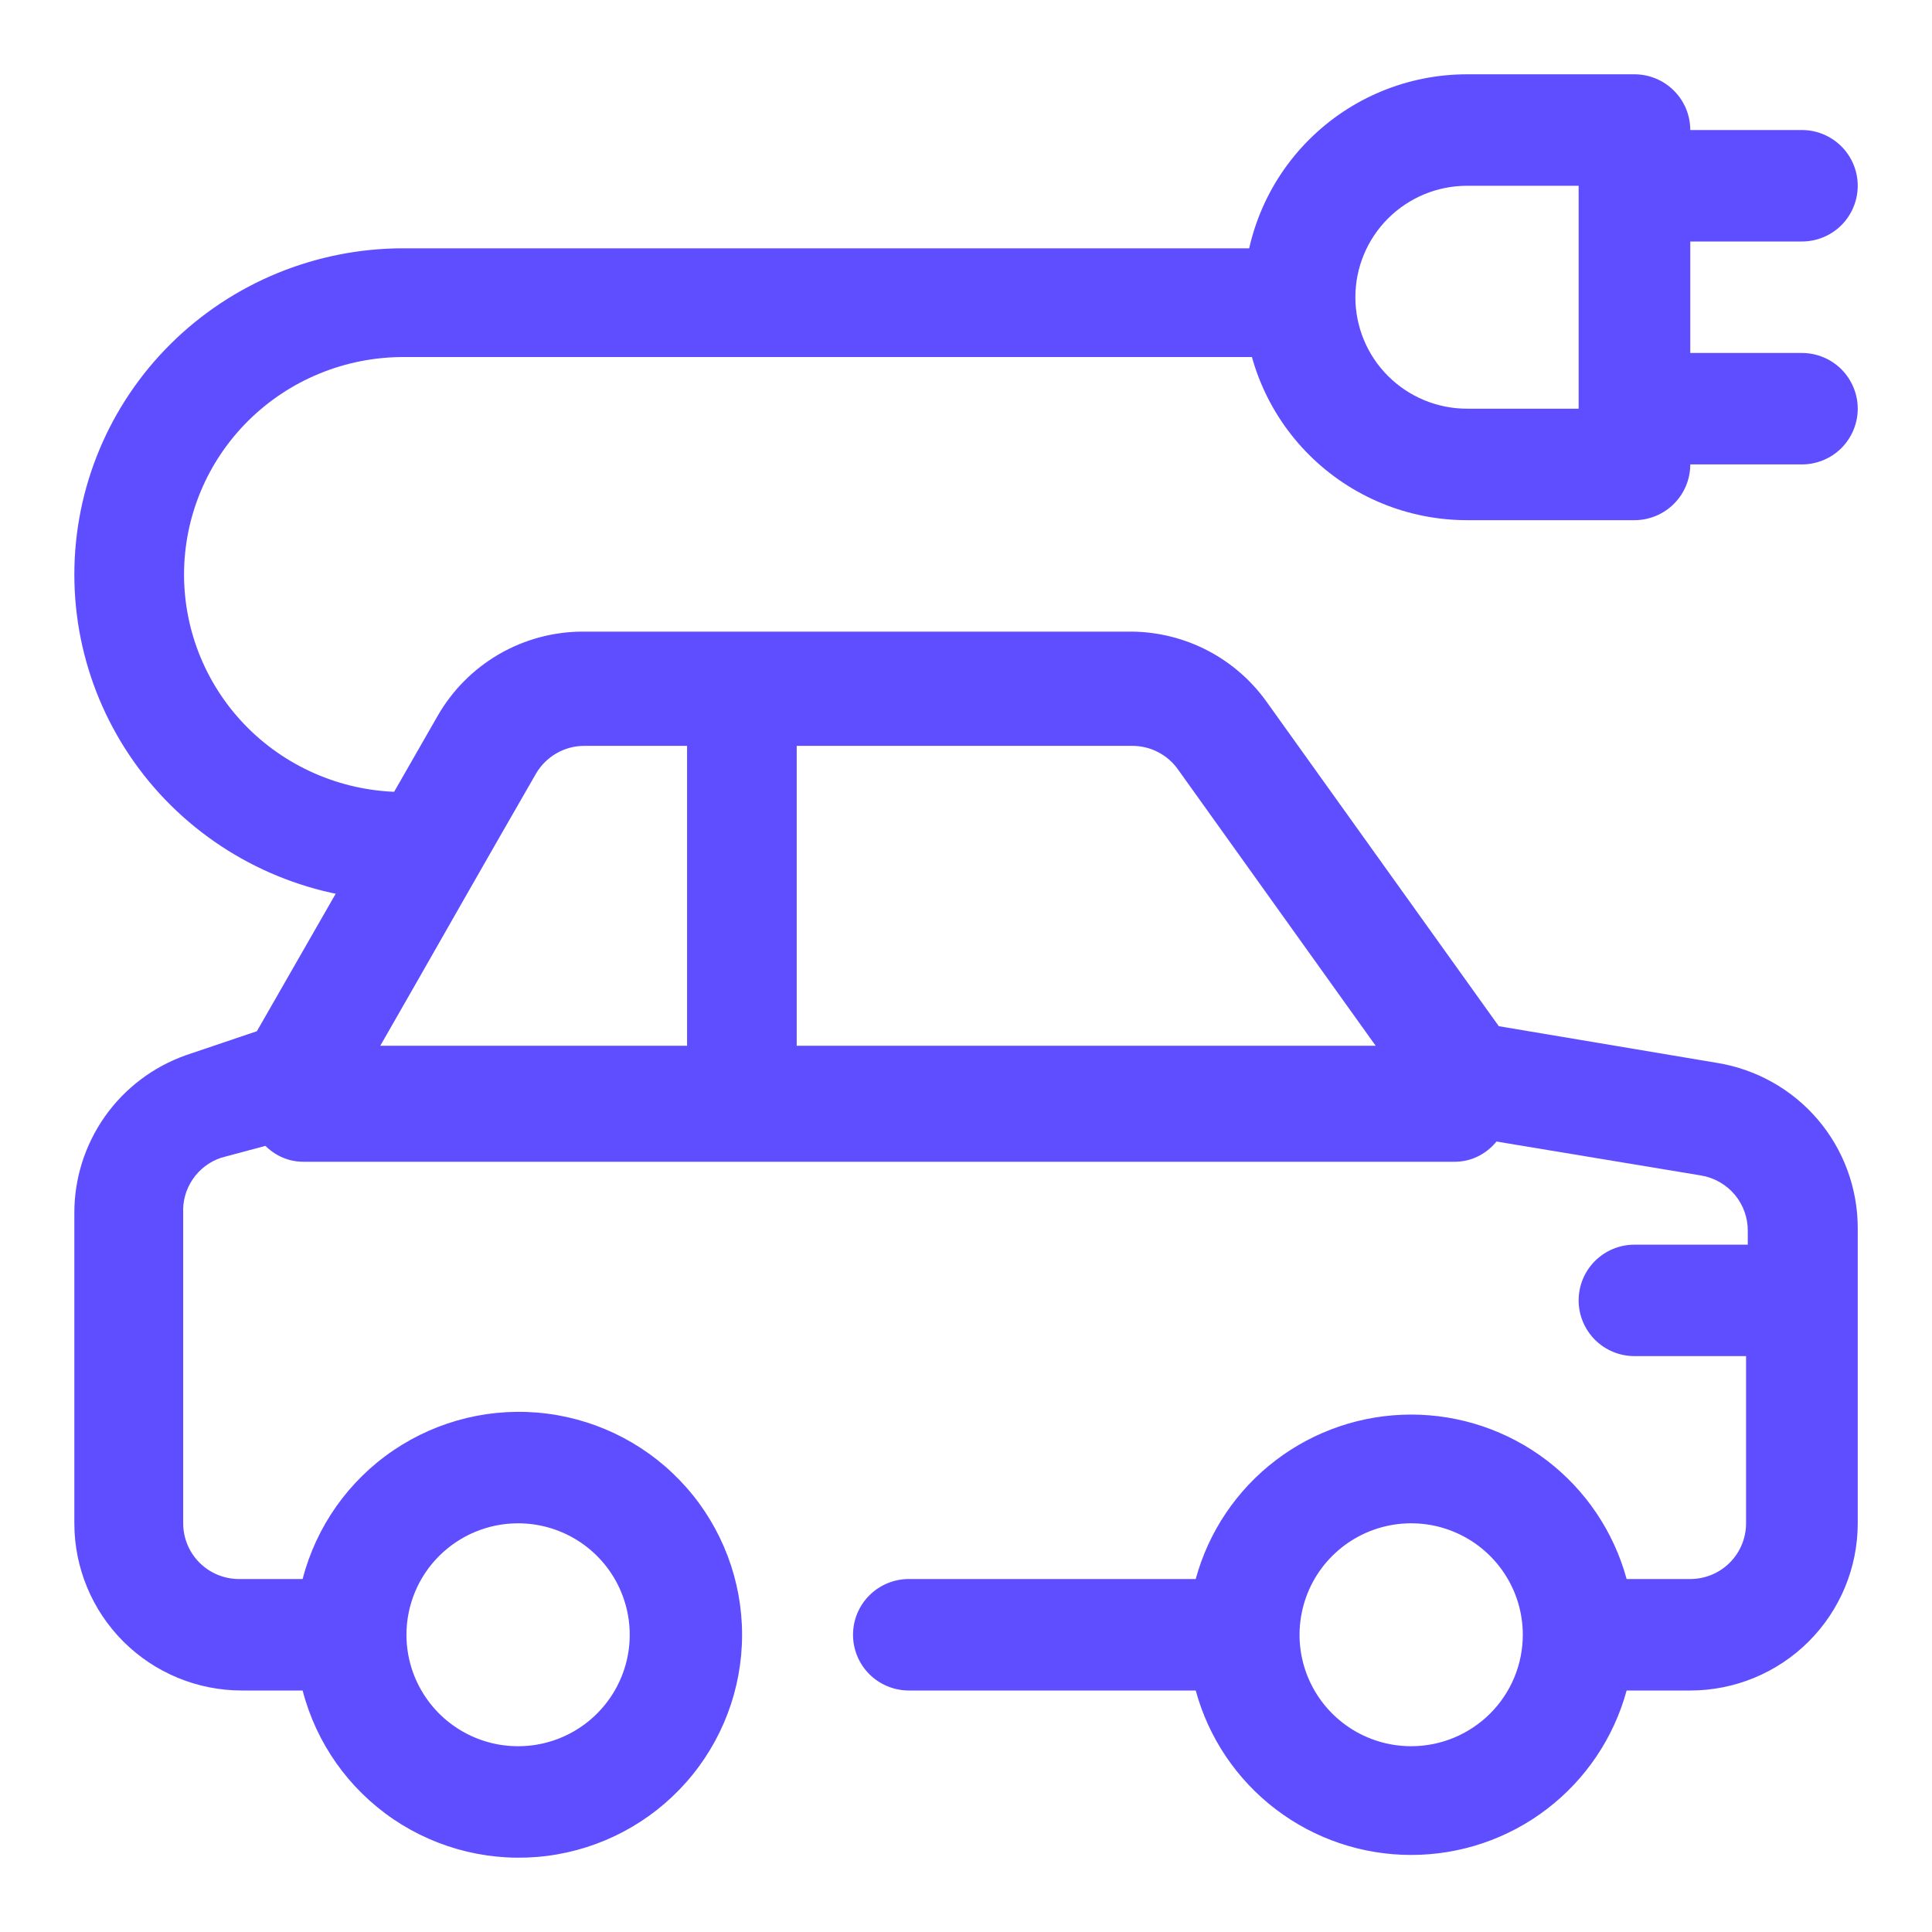 <svg width="50" height="50" viewBox="0 0 50 50" fill="none" xmlns="http://www.w3.org/2000/svg">
<path d="M10.44 23.311C8.181 23.311 6.015 22.422 4.418 20.839C2.821 19.255 1.924 17.108 1.924 14.869C1.924 12.63 2.821 10.482 4.418 8.899C6.015 7.315 8.181 6.426 10.44 6.426H33.15C33.526 6.426 33.887 6.574 34.154 6.838C34.42 7.102 34.569 7.46 34.569 7.833C34.569 8.206 34.42 8.564 34.154 8.828C33.887 9.092 33.526 9.24 33.15 9.24H10.44C8.934 9.24 7.49 9.833 6.425 10.889C5.361 11.944 4.763 13.376 4.763 14.869C4.763 16.361 5.361 17.793 6.425 18.849C7.49 19.904 8.934 20.497 10.44 20.497C10.816 20.497 11.178 20.645 11.444 20.909C11.71 21.173 11.859 21.531 11.859 21.904C11.859 22.277 11.71 22.635 11.444 22.899C11.178 23.163 10.816 23.311 10.44 23.311Z" fill="#5E4EFF"/>
<path d="M37.652 27.064H20.619V18.058C20.619 17.66 20.47 17.278 20.204 16.997C19.938 16.715 19.576 16.557 19.2 16.557C18.824 16.557 18.463 16.715 18.196 16.997C17.93 17.278 17.781 17.66 17.781 18.058V27.064H7.845C7.469 27.064 7.108 27.222 6.841 27.503C6.575 27.785 6.426 28.167 6.426 28.565C6.426 28.963 6.575 29.345 6.841 29.626C7.108 29.908 7.469 30.066 7.845 30.066H37.652C38.028 30.066 38.389 29.908 38.656 29.626C38.922 29.345 39.071 28.963 39.071 28.565C39.071 28.167 38.922 27.785 38.656 27.503C38.389 27.222 38.028 27.064 37.652 27.064Z" fill="#5E4EFF"/>
<path d="M44.452 27.51L38.789 26.558L32.78 18.163C32.384 17.608 31.862 17.154 31.257 16.838C30.652 16.523 29.981 16.354 29.298 16.346H15.084C14.321 16.347 13.572 16.549 12.913 16.931C12.254 17.314 11.707 17.863 11.328 18.524L6.648 26.688L4.813 27.308C3.965 27.607 3.232 28.162 2.714 28.896C2.197 29.63 1.92 30.506 1.924 31.404V39.423C1.924 40.571 2.38 41.671 3.193 42.483C4.006 43.294 5.108 43.75 6.258 43.75H7.832C8.184 45.11 9.02 46.294 10.184 47.083C11.348 47.871 12.76 48.208 14.155 48.031C15.55 47.854 16.833 47.175 17.762 46.121C18.692 45.068 19.205 43.712 19.205 42.308C19.205 40.904 18.692 39.547 17.762 38.494C16.833 37.44 15.55 36.761 14.155 36.584C12.76 36.407 11.348 36.745 10.184 37.533C9.02 38.321 8.184 39.506 7.832 40.865H6.185C5.802 40.865 5.435 40.713 5.164 40.443C4.893 40.172 4.741 39.806 4.741 39.423V31.404C4.724 31.089 4.811 30.778 4.989 30.518C5.166 30.257 5.424 30.062 5.723 29.962L8.092 29.327C8.829 29.082 8.583 29.212 13.87 20.024C13.998 19.804 14.181 19.621 14.402 19.495C14.622 19.368 14.873 19.302 15.127 19.303H29.298C29.53 19.302 29.759 19.356 29.965 19.462C30.171 19.567 30.349 19.72 30.483 19.909L36.839 28.793C36.949 28.949 37.088 29.081 37.249 29.183C37.41 29.284 37.59 29.353 37.778 29.385L44.033 30.423C44.372 30.482 44.679 30.659 44.899 30.923C45.119 31.188 45.237 31.522 45.232 31.865V32.212H42.299C41.916 32.212 41.549 32.364 41.278 32.634C41.007 32.904 40.855 33.271 40.855 33.654C40.855 34.036 41.007 34.403 41.278 34.674C41.549 34.944 41.916 35.096 42.299 35.096H45.188V39.423C45.188 39.806 45.036 40.172 44.765 40.443C44.495 40.713 44.127 40.865 43.744 40.865H42.097C41.764 39.643 41.038 38.564 40.031 37.795C39.023 37.026 37.79 36.609 36.521 36.609C35.253 36.609 34.02 37.026 33.012 37.795C32.004 38.564 31.278 39.643 30.945 40.865H23.52C23.137 40.865 22.77 41.017 22.499 41.288C22.228 41.558 22.076 41.925 22.076 42.308C22.076 42.69 22.228 43.057 22.499 43.328C22.77 43.598 23.137 43.75 23.52 43.75H30.945C31.278 44.972 32.004 46.051 33.012 46.82C34.02 47.59 35.253 48.006 36.521 48.006C37.79 48.006 39.023 47.59 40.031 46.82C41.038 46.051 41.764 44.972 42.097 43.75H43.744C44.893 43.75 45.996 43.294 46.808 42.483C47.621 41.671 48.078 40.571 48.078 39.423V31.764C48.074 30.742 47.708 29.753 47.045 28.974C46.381 28.196 45.462 27.677 44.452 27.51ZM13.408 39.423C13.98 39.423 14.538 39.592 15.013 39.909C15.488 40.226 15.859 40.677 16.077 41.204C16.296 41.731 16.353 42.311 16.242 42.87C16.13 43.43 15.855 43.944 15.451 44.347C15.047 44.751 14.532 45.026 13.972 45.137C13.411 45.248 12.83 45.191 12.303 44.973C11.775 44.754 11.323 44.385 11.006 43.91C10.688 43.436 10.519 42.878 10.519 42.308C10.519 41.543 10.823 40.809 11.365 40.268C11.907 39.727 12.642 39.423 13.408 39.423ZM36.521 45.192C35.95 45.192 35.391 45.023 34.916 44.706C34.441 44.389 34.071 43.939 33.852 43.412C33.633 42.885 33.576 42.304 33.688 41.745C33.799 41.185 34.074 40.671 34.478 40.268C34.882 39.864 35.397 39.59 35.958 39.478C36.518 39.367 37.099 39.424 37.627 39.643C38.155 39.861 38.606 40.231 38.923 40.705C39.241 41.179 39.41 41.737 39.41 42.308C39.41 43.073 39.106 43.806 38.564 44.347C38.022 44.888 37.287 45.192 36.521 45.192ZM46.633 9.135H43.744V6.25H46.633C47.016 6.25 47.384 6.098 47.655 5.828C47.925 5.557 48.078 5.19 48.078 4.808C48.078 4.425 47.925 4.058 47.655 3.788C47.384 3.517 47.016 3.365 46.633 3.365H43.744C43.744 2.983 43.592 2.616 43.321 2.346C43.05 2.075 42.682 1.923 42.299 1.923L37.966 1.923C36.433 1.923 34.964 2.531 33.88 3.613C32.796 4.695 32.188 6.162 32.188 7.692C32.188 9.222 32.796 10.69 33.88 11.772C34.964 12.854 36.433 13.462 37.966 13.462H42.299C42.682 13.462 43.05 13.31 43.321 13.039C43.592 12.769 43.744 12.402 43.744 12.019H46.633C47.016 12.019 47.384 11.867 47.655 11.597C47.925 11.326 48.078 10.96 48.078 10.577C48.078 10.194 47.925 9.828 47.655 9.557C47.384 9.287 47.016 9.135 46.633 9.135ZM37.966 10.577C37.2 10.577 36.465 10.273 35.923 9.732C35.381 9.191 35.077 8.457 35.077 7.692C35.077 6.927 35.381 6.194 35.923 5.653C36.465 5.112 37.2 4.808 37.966 4.808H40.855V10.577H37.966Z" fill="#5E4EFF"/>
</svg>
